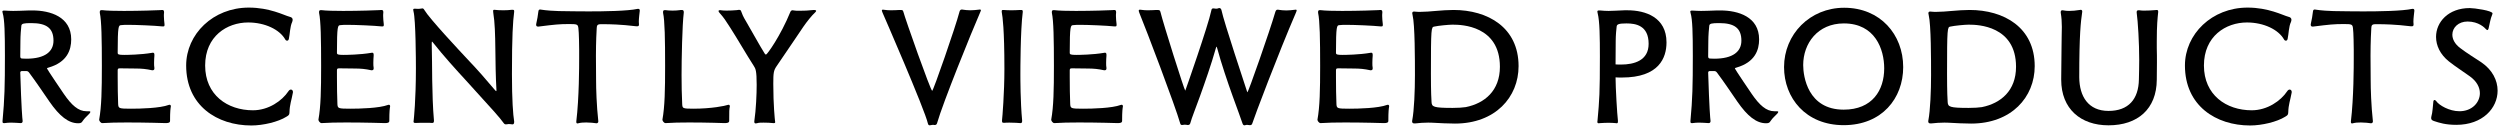 <svg width="316" height="16" viewBox="0 0 316 16" fill="none" xmlns="http://www.w3.org/2000/svg">
<path d="M315.697 11.46C315.697 13.66 313.817 15.78 310.477 15.78C309.117 15.78 308.317 15.52 307.657 15.3C307.417 15.22 307.297 15.12 307.297 14.92C307.297 14.88 307.297 14.82 307.317 14.76C307.497 14.14 307.497 13.46 307.577 12.82C307.597 12.7 307.657 12.64 307.717 12.64C307.797 12.64 307.877 12.7 307.937 12.78C308.297 13.3 309.577 14.06 310.877 14.06C312.457 14.06 313.457 12.96 313.457 11.78C313.457 11.06 313.077 10.28 312.177 9.64C311.317 9.02 310.397 8.44 309.537 7.76C308.437 6.88 307.917 5.76 307.917 4.66C307.917 2.78 309.477 1.02 312.177 1.02C312.737 1.02 315.057 1.34 315.057 1.7C315.057 1.74 315.037 1.78 315.017 1.84C314.777 2.38 314.697 3.04 314.557 3.6C314.517 3.72 314.477 3.8 314.397 3.8C314.357 3.8 314.297 3.76 314.217 3.68C314.077 3.52 313.317 2.72 311.897 2.72C310.757 2.72 309.977 3.48 309.977 4.38C309.977 4.94 310.277 5.56 310.977 6.08C311.817 6.72 312.737 7.28 313.617 7.86C315.037 8.82 315.697 10.16 315.697 11.46Z" fill="black"/>
<path d="M299.714 15.58H299.674C299.394 15.54 298.914 15.48 298.414 15.48C298.054 15.48 297.694 15.5 297.414 15.58C297.374 15.6 297.334 15.6 297.294 15.6C297.214 15.6 297.154 15.56 297.154 15.42V15.34C297.514 12.36 297.514 8.28 297.514 7.44V6.26C297.514 5.96 297.494 4.1 297.414 3.54C297.354 3.08 297.254 3.04 296.274 3.04C294.994 3.04 294.454 3.1 292.374 3.36H292.314C292.174 3.36 292.074 3.3 292.074 3.12C292.074 3.08 292.074 3.04 292.094 2.98C292.214 2.46 292.294 2 292.354 1.48C292.374 1.28 292.434 1.2 292.594 1.2C292.614 1.2 292.674 1.22 292.714 1.22C293.294 1.32 294.514 1.4 294.954 1.4C296.194 1.42 297.474 1.44 298.714 1.44C300.614 1.44 303.654 1.4 304.914 1.12H304.994C305.114 1.12 305.174 1.2 305.174 1.32V1.38C305.134 1.8 305.054 2.3 305.054 2.76C305.054 2.86 305.074 2.96 305.074 3.06V3.1C305.074 3.3 304.974 3.32 304.854 3.32H304.714C302.754 3.08 301.314 3.06 300.694 3.06H300.234C299.794 3.06 299.754 3.24 299.734 3.54C299.714 3.74 299.634 5.38 299.634 7.02C299.634 7.94 299.654 8.84 299.654 10.16C299.654 11.2 299.714 13.34 299.934 15.32V15.36C299.934 15.52 299.794 15.58 299.714 15.58Z" fill="black"/>
<path d="M288.836 14.76C287.816 15.4 285.916 15.86 284.416 15.86C280.096 15.86 276.176 13.36 276.176 8.28C276.176 4.32 279.576 0.96 284.096 0.96C285.416 0.96 286.516 1.2 287.376 1.46C288.236 1.72 288.876 2.02 289.256 2.12C289.536 2.18 289.636 2.32 289.636 2.5C289.636 2.58 289.616 2.68 289.576 2.78C289.296 3.36 289.296 4.28 289.156 4.92C289.116 5.08 289.036 5.14 288.936 5.14C288.856 5.14 288.756 5.1 288.696 4.98C287.996 3.74 286.136 2.84 284.016 2.84C281.336 2.84 278.576 4.58 278.576 8.28C278.576 12 281.396 13.94 284.616 13.94C286.596 13.94 288.296 12.74 289.096 11.54C289.196 11.38 289.316 11.32 289.416 11.32C289.556 11.32 289.676 11.44 289.676 11.64C289.676 11.68 289.656 11.72 289.656 11.76C289.496 12.66 289.256 13.22 289.236 14.2C289.236 14.54 289.096 14.6 288.836 14.76Z" fill="black"/>
<path d="M272.617 5.18V6.1C272.637 6.72 272.637 7.28 272.637 7.9C272.637 8.52 272.637 9.2 272.617 10.08C272.597 13.78 270.197 15.84 266.517 15.84C262.997 15.84 260.537 13.76 260.537 10.08V9.94C260.557 8.54 260.577 7.14 260.577 6.06C260.577 4.86 260.617 4.06 260.617 3.4C260.617 2.74 260.577 2.22 260.477 1.6V1.52C260.477 1.36 260.557 1.3 260.677 1.3C260.737 1.3 260.797 1.3 260.857 1.32C261.037 1.36 261.277 1.38 261.537 1.38C261.937 1.38 262.397 1.34 262.877 1.26C262.917 1.26 262.957 1.24 262.997 1.24C263.117 1.24 263.197 1.3 263.197 1.48C263.197 1.52 263.177 1.56 263.177 1.62C263.017 2.72 262.817 4.32 262.817 9.78C262.837 12.18 263.957 14.02 266.517 14.02C269.037 14.02 270.317 12.54 270.357 10.04C270.377 9.22 270.397 8.38 270.397 7.6C270.397 5.42 270.237 2.74 270.077 1.6V1.52C270.077 1.36 270.157 1.3 270.297 1.3H270.417C270.617 1.34 270.837 1.34 271.097 1.34C271.497 1.34 271.937 1.32 272.377 1.28C272.457 1.28 272.517 1.26 272.597 1.26C272.717 1.26 272.797 1.3 272.797 1.46V1.52C272.717 2.28 272.617 3.14 272.617 5.18Z" fill="black"/>
<path d="M244.127 15.6H244.007C243.847 15.6 243.727 15.54 243.727 15.32C243.727 15.28 243.747 15.24 243.747 15.2C243.987 13.96 244.087 11.46 244.087 9.5C244.087 7.64 244.087 3.1 243.787 1.9C243.767 1.8 243.747 1.72 243.747 1.68C243.747 1.5 243.847 1.46 243.987 1.46C244.047 1.46 244.127 1.48 244.207 1.48C244.387 1.5 244.567 1.5 244.747 1.5C245.967 1.5 247.447 1.26 248.967 1.26C253.287 1.26 257.187 3.46 257.187 8.36C257.187 12.28 254.247 15.62 249.147 15.62C248.147 15.62 247.287 15.56 246.467 15.52C246.207 15.5 245.967 15.5 245.727 15.5C245.187 15.5 244.667 15.54 244.127 15.6ZM248.947 3.12H248.767C248.367 3.12 247.067 3.24 246.527 3.36C246.147 3.42 246.107 3.52 246.107 9.34C246.107 11.76 246.167 12.6 246.187 12.92C246.227 13.5 246.427 13.64 248.847 13.64C249.507 13.64 250.147 13.6 250.507 13.54C252.907 13.06 254.827 11.46 254.827 8.44C254.827 3.24 249.947 3.12 248.947 3.12Z" fill="black"/>
<path d="M240.564 8.48C240.564 12.42 237.884 15.82 233.044 15.82C228.244 15.82 225.504 12.38 225.504 8.48C225.504 4.34 228.764 0.98 233.104 0.98C237.664 0.98 240.564 4.36 240.564 8.48ZM233.044 13.86C236.664 13.86 238.164 11.4 238.164 8.64C238.164 6.24 237.024 2.96 233.064 2.96C229.744 2.96 227.924 5.5 227.924 8.22C227.924 9.66 228.504 13.86 233.044 13.86Z" fill="black"/>
<path d="M224.272 14.06H224.572C224.692 14.06 224.772 14.08 224.772 14.14C224.772 14.2 224.732 14.28 224.632 14.38C224.352 14.68 224.032 14.94 223.812 15.28C223.672 15.5 223.592 15.58 223.232 15.58C222.012 15.58 220.892 14.7 219.612 12.86C218.772 11.64 217.872 10.3 217.032 9.18C216.952 9.06 216.832 8.98 216.672 8.98H216.132C215.992 8.98 215.912 9.06 215.912 9.16C216.052 13.7 216.172 14.98 216.212 15.28V15.32C216.212 15.46 216.132 15.56 215.972 15.56C215.572 15.54 215.172 15.5 214.752 15.5C214.492 15.5 214.212 15.52 213.932 15.56H213.832C213.712 15.56 213.672 15.5 213.672 15.38V15.28C213.932 12.48 213.972 10.84 213.972 7.06C213.972 4.26 213.932 2.46 213.692 1.66C213.672 1.58 213.652 1.52 213.652 1.48C213.652 1.36 213.732 1.34 213.852 1.34H213.972C214.372 1.36 214.672 1.38 215.012 1.38C215.472 1.38 216.012 1.36 217.052 1.32H217.452C219.712 1.32 222.352 2.12 222.352 4.98C222.352 6.3 221.852 7.86 219.492 8.54C219.352 8.58 219.292 8.6 219.292 8.66C219.292 8.74 221.392 11.84 221.412 11.86C222.412 13.32 223.272 14.06 224.272 14.06ZM220.112 5.14C220.112 3.56 219.232 2.92 217.312 2.92C216.352 2.92 216.092 2.98 216.052 3.24C216.012 3.54 215.932 4.5 215.932 5.18C215.932 5.72 215.912 6.4 215.912 7.12C215.912 7.3 215.972 7.4 216.152 7.4C216.332 7.4 216.512 7.42 216.672 7.42C219.072 7.42 220.112 6.5 220.112 5.14Z" fill="black"/>
<path d="M204.506 15.24V15.36C204.506 15.52 204.466 15.58 204.346 15.58C204.286 15.58 204.246 15.56 204.186 15.56C203.986 15.54 203.666 15.52 203.306 15.52C202.946 15.52 202.586 15.54 202.286 15.56C202.206 15.58 202.126 15.58 202.086 15.58C201.966 15.58 201.906 15.54 201.906 15.4C201.906 15.36 201.926 15.3 201.926 15.24C202.166 12.62 202.226 11.74 202.226 7.14C202.226 4.76 202.206 2.68 201.946 1.68C201.926 1.6 201.906 1.54 201.906 1.48C201.906 1.34 201.986 1.32 202.126 1.32H202.226C202.646 1.36 202.966 1.38 203.326 1.38C203.786 1.38 204.346 1.34 205.346 1.3H205.706C207.986 1.3 210.646 2.18 210.646 5.36C210.646 7.3 209.706 9.8 205.006 9.8C204.746 9.8 204.466 9.8 204.206 9.78C204.206 11.02 204.406 14.48 204.506 15.24ZM204.206 8.14C204.426 8.16 204.646 8.16 204.886 8.16C206.586 8.16 208.386 7.64 208.386 5.54C208.386 3.22 206.766 2.96 205.586 2.96C204.586 2.96 204.386 3.08 204.346 3.34C204.306 3.68 204.226 4.46 204.226 5.16C204.226 6.08 204.206 7.12 204.206 8.14Z" fill="black"/>
<path d="M178.888 15.6H178.768C178.608 15.6 178.488 15.54 178.488 15.32C178.488 15.28 178.508 15.24 178.508 15.2C178.748 13.96 178.848 11.46 178.848 9.5C178.848 7.64 178.848 3.1 178.548 1.9C178.528 1.8 178.508 1.72 178.508 1.68C178.508 1.5 178.608 1.46 178.748 1.46C178.808 1.46 178.888 1.48 178.968 1.48C179.148 1.5 179.328 1.5 179.508 1.5C180.728 1.5 182.208 1.26 183.728 1.26C188.048 1.26 191.948 3.46 191.948 8.36C191.948 12.28 189.008 15.62 183.908 15.62C182.908 15.62 182.048 15.56 181.228 15.52C180.968 15.5 180.728 15.5 180.488 15.5C179.948 15.5 179.428 15.54 178.888 15.6ZM183.708 3.12H183.528C183.128 3.12 181.828 3.24 181.288 3.36C180.908 3.42 180.868 3.52 180.868 9.34C180.868 11.76 180.928 12.6 180.948 12.92C180.988 13.5 181.188 13.64 183.608 13.64C184.268 13.64 184.908 13.6 185.268 13.54C187.668 13.06 189.588 11.46 189.588 8.44C189.588 3.24 184.708 3.12 183.708 3.12Z" fill="black"/>
<path d="M175.587 13.42V13.46C175.547 13.7 175.487 14 175.487 15.28C175.487 15.52 175.247 15.56 174.927 15.56C174.927 15.56 172.447 15.48 170.067 15.48C168.887 15.48 167.727 15.5 166.927 15.56H166.907C166.747 15.56 166.527 15.3 166.527 15.14V15.12C166.827 13.46 166.867 11.36 166.867 8.34C166.867 5 166.827 2.62 166.607 1.62V1.52C166.607 1.4 166.627 1.28 166.827 1.28H166.887C167.527 1.36 168.567 1.38 169.647 1.38C171.687 1.38 173.907 1.3 174.227 1.28C174.307 1.28 174.387 1.26 174.467 1.26C174.627 1.26 174.727 1.3 174.727 1.52V1.6C174.707 1.74 174.707 1.88 174.707 2.02C174.707 2.36 174.747 2.7 174.787 3.06V3.16C174.787 3.3 174.747 3.34 174.607 3.34H174.527C173.587 3.24 171.247 3.14 170.187 3.14C169.867 3.14 169.567 3.14 169.267 3.18C168.987 3.22 168.867 3.24 168.867 6.66C168.867 6.88 168.967 6.94 169.707 6.94C170.007 6.94 171.807 6.92 173.187 6.68C173.227 6.68 173.267 6.66 173.307 6.66C173.467 6.66 173.507 6.76 173.507 6.92V7.06C173.487 7.3 173.467 7.62 173.467 7.94C173.467 8.16 173.467 8.4 173.507 8.58V8.66C173.507 8.8 173.427 8.88 173.287 8.88H173.207C172.467 8.72 171.927 8.66 171.047 8.66C170.567 8.66 169.887 8.64 169.427 8.64H169.107C168.927 8.64 168.867 8.7 168.867 8.9V9.72C168.867 10.78 168.887 12.44 168.927 13.18C168.967 13.7 169.027 13.74 170.547 13.74C171.747 13.74 174.207 13.68 175.327 13.26C175.367 13.24 175.407 13.24 175.427 13.24C175.547 13.24 175.587 13.34 175.587 13.42Z" fill="black"/>
<path d="M158.018 15.82H157.938C157.797 15.8 157.698 15.78 157.618 15.78C157.558 15.78 157.518 15.8 157.478 15.8C157.418 15.82 157.357 15.84 157.298 15.84C157.198 15.84 157.118 15.78 157.058 15.62C156.838 14.94 156.398 13.8 155.798 12.12C155.198 10.46 154.338 7.92 153.878 6.18C153.818 6 153.798 5.9 153.778 5.9C153.738 5.9 153.718 5.98 153.658 6.18C153.138 8.04 152.278 10.5 151.678 12.16C151.098 13.78 150.638 14.88 150.458 15.56C150.418 15.7 150.338 15.8 150.158 15.8H150.118C149.998 15.78 149.878 15.76 149.738 15.76C149.698 15.76 149.637 15.76 149.577 15.78C149.517 15.8 149.458 15.8 149.418 15.8C149.278 15.8 149.218 15.74 149.178 15.6C148.578 13.46 144.878 3.72 144.018 1.64C143.958 1.5 143.938 1.4 143.938 1.34C143.938 1.26 143.997 1.22 144.077 1.22C144.117 1.22 144.178 1.24 144.238 1.24C144.518 1.28 144.798 1.3 145.058 1.3C145.438 1.3 145.818 1.28 146.178 1.26C146.518 1.26 146.618 1.26 146.678 1.5C146.998 2.86 149.718 11.46 149.818 11.46C149.838 11.46 152.738 3.16 153.098 1.38C153.138 1.14 153.198 1.06 153.358 1.06C153.418 1.06 153.478 1.08 153.558 1.08C153.618 1.08 153.657 1.1 153.717 1.1C153.817 1.1 153.937 1.08 154.077 1.02H154.138C154.238 1.02 154.358 1.1 154.398 1.3C154.678 2.7 157.438 10.98 157.618 11.54C157.638 11.62 157.658 11.66 157.678 11.66C157.778 11.66 160.478 4 161.198 1.52C161.258 1.36 161.298 1.22 161.518 1.22C161.558 1.22 161.598 1.24 161.638 1.24C161.878 1.28 162.217 1.32 162.577 1.32C162.917 1.32 163.298 1.28 163.618 1.24C163.678 1.22 163.738 1.22 163.778 1.22C163.858 1.22 163.898 1.24 163.898 1.32C163.898 1.38 163.858 1.48 163.798 1.62C161.558 6.8 158.518 14.86 158.298 15.58C158.258 15.72 158.178 15.82 158.018 15.82Z" fill="black"/>
<path d="M141.935 13.42V13.46C141.895 13.7 141.835 14 141.835 15.28C141.835 15.52 141.595 15.56 141.275 15.56C141.275 15.56 138.795 15.48 136.415 15.48C135.235 15.48 134.075 15.5 133.275 15.56H133.255C133.095 15.56 132.875 15.3 132.875 15.14V15.12C133.175 13.46 133.215 11.36 133.215 8.34C133.215 5 133.175 2.62 132.955 1.62V1.52C132.955 1.4 132.975 1.28 133.175 1.28H133.235C133.875 1.36 134.915 1.38 135.995 1.38C138.035 1.38 140.255 1.3 140.575 1.28C140.655 1.28 140.735 1.26 140.815 1.26C140.975 1.26 141.075 1.3 141.075 1.52V1.6C141.055 1.74 141.055 1.88 141.055 2.02C141.055 2.36 141.095 2.7 141.135 3.06V3.16C141.135 3.3 141.095 3.34 140.955 3.34H140.875C139.935 3.24 137.595 3.14 136.535 3.14C136.215 3.14 135.915 3.14 135.615 3.18C135.335 3.22 135.215 3.24 135.215 6.66C135.215 6.88 135.315 6.94 136.055 6.94C136.355 6.94 138.155 6.92 139.535 6.68C139.575 6.68 139.615 6.66 139.655 6.66C139.815 6.66 139.855 6.76 139.855 6.92V7.06C139.835 7.3 139.815 7.62 139.815 7.94C139.815 8.16 139.815 8.4 139.855 8.58V8.66C139.855 8.8 139.775 8.88 139.635 8.88H139.555C138.815 8.72 138.275 8.66 137.395 8.66C136.915 8.66 136.235 8.64 135.775 8.64H135.455C135.275 8.64 135.215 8.7 135.215 8.9V9.72C135.215 10.78 135.235 12.44 135.275 13.18C135.315 13.7 135.375 13.74 136.895 13.74C138.095 13.74 140.555 13.68 141.675 13.26C141.715 13.24 141.755 13.24 141.775 13.24C141.895 13.24 141.935 13.34 141.935 13.42Z" fill="black"/>
<path d="M128.997 15.56H128.957C128.777 15.54 128.177 15.5 127.617 15.5C127.397 15.5 127.157 15.5 126.977 15.52H126.877C126.717 15.52 126.657 15.48 126.657 15.32V15.18C126.697 14.88 126.957 11.76 126.957 8.72C126.957 3.64 126.717 2.06 126.637 1.64C126.617 1.56 126.617 1.48 126.617 1.42C126.617 1.32 126.657 1.26 126.777 1.26H126.817C127.097 1.28 127.457 1.3 127.837 1.3C128.217 1.3 128.597 1.28 128.937 1.26H129.057C129.217 1.26 129.277 1.3 129.277 1.44V1.52C128.977 3.82 128.977 8.94 128.977 9.36C128.977 9.94 128.977 12.9 129.197 15.22V15.3C129.197 15.48 129.137 15.56 128.997 15.56Z" fill="black"/>
<path d="M118.169 15.8H118.089C118.029 15.78 117.969 15.78 117.909 15.78C117.829 15.78 117.749 15.8 117.629 15.82C117.589 15.82 117.569 15.84 117.529 15.84C117.429 15.84 117.329 15.8 117.289 15.62C116.909 13.88 111.589 1.68 111.569 1.64C111.509 1.48 111.469 1.4 111.469 1.32C111.469 1.24 111.509 1.22 111.609 1.22C111.649 1.22 111.709 1.24 111.769 1.24C112.029 1.28 112.309 1.3 112.609 1.3C112.989 1.3 113.369 1.28 113.729 1.26C114.049 1.26 114.129 1.26 114.189 1.5C114.389 2.3 117.629 11.48 117.829 11.48C117.969 11.48 120.789 3.38 121.269 1.52C121.309 1.36 121.369 1.2 121.589 1.2C121.629 1.2 121.669 1.22 121.709 1.22C121.949 1.26 122.289 1.3 122.649 1.3C123.009 1.3 123.389 1.26 123.709 1.22C123.769 1.2 123.809 1.2 123.849 1.2C123.949 1.2 123.989 1.24 123.989 1.3C123.989 1.36 123.929 1.46 123.869 1.62C122.809 4.04 119.169 13.02 118.449 15.56C118.409 15.7 118.329 15.8 118.169 15.8Z" fill="black"/>
<path d="M97.824 15.56H97.724C97.404 15.52 96.944 15.5 96.524 15.5C96.204 15.5 95.924 15.5 95.744 15.56C95.684 15.58 95.604 15.6 95.544 15.6C95.424 15.6 95.344 15.56 95.344 15.4V15.34C95.564 13.82 95.644 11.88 95.644 10.72C95.644 8.92 95.504 8.68 95.284 8.34C94.264 6.76 93.244 4.96 92.304 3.5C91.744 2.62 91.484 2.22 90.944 1.62C90.864 1.52 90.824 1.46 90.824 1.4C90.824 1.32 90.904 1.28 91.024 1.28C91.064 1.28 91.104 1.28 91.164 1.3C91.304 1.32 91.544 1.34 91.844 1.34C92.244 1.34 92.724 1.32 93.144 1.28C93.224 1.28 93.324 1.24 93.424 1.24C93.524 1.24 93.624 1.28 93.664 1.38C93.844 1.84 93.864 1.98 94.344 2.78C95.104 4.06 95.944 5.64 96.664 6.78C96.724 6.86 96.764 6.9 96.824 6.9C96.964 6.9 98.664 4.54 99.904 1.5C99.964 1.36 100.064 1.3 100.184 1.3C100.224 1.3 100.284 1.3 100.324 1.32C100.504 1.36 100.764 1.36 101.084 1.36C101.584 1.36 102.204 1.34 102.864 1.26H102.924C103.044 1.26 103.164 1.3 103.164 1.38C103.164 1.42 103.124 1.48 103.044 1.56C102.624 1.94 101.984 2.74 101.544 3.38C100.864 4.36 99.524 6.4 98.164 8.36C97.784 8.92 97.744 9.2 97.744 10.6C97.744 13.3 97.944 15.14 97.964 15.3C97.964 15.34 97.984 15.38 97.984 15.42C97.984 15.54 97.924 15.56 97.824 15.56Z" fill="black"/>
<path d="M92.251 13.42V13.46C92.171 13.82 92.171 14.06 92.171 15.28C92.171 15.52 91.91 15.56 91.591 15.56C91.591 15.56 89.35 15.48 87.13 15.48C86.031 15.48 84.93 15.5 84.13 15.56H84.111C83.951 15.56 83.731 15.3 83.731 15.14V15.12C84.031 13.46 84.07 11.36 84.07 8.34C84.07 5 84.031 2.62 83.811 1.62V1.52C83.811 1.4 83.831 1.28 84.031 1.28H84.091C84.371 1.32 84.691 1.34 85.01 1.34C85.35 1.34 85.691 1.32 85.93 1.28C86.01 1.26 86.091 1.26 86.171 1.26C86.331 1.26 86.43 1.32 86.43 1.52V1.6C86.231 3.18 86.15 7.5 86.15 9.5C86.15 10.74 86.171 11.96 86.231 13.18C86.27 13.68 86.27 13.74 87.611 13.74C89.951 13.74 91.671 13.38 91.99 13.26C92.031 13.24 92.07 13.24 92.091 13.24C92.21 13.24 92.251 13.34 92.251 13.42Z" fill="black"/>
<path d="M75.406 15.58H75.366C75.086 15.54 74.606 15.48 74.106 15.48C73.746 15.48 73.386 15.5 73.106 15.58C73.066 15.6 73.026 15.6 72.986 15.6C72.906 15.6 72.846 15.56 72.846 15.42V15.34C73.206 12.36 73.206 8.28 73.206 7.44V6.26C73.206 5.96 73.186 4.1 73.106 3.54C73.046 3.08 72.946 3.04 71.966 3.04C70.686 3.04 70.146 3.1 68.066 3.36H68.006C67.866 3.36 67.766 3.3 67.766 3.12C67.766 3.08 67.766 3.04 67.786 2.98C67.906 2.46 67.986 2 68.046 1.48C68.066 1.28 68.126 1.2 68.286 1.2C68.306 1.2 68.366 1.22 68.406 1.22C68.986 1.32 70.206 1.4 70.646 1.4C71.886 1.42 73.166 1.44 74.406 1.44C76.306 1.44 79.346 1.4 80.606 1.12H80.686C80.806 1.12 80.866 1.2 80.866 1.32V1.38C80.826 1.8 80.746 2.3 80.746 2.76C80.746 2.86 80.766 2.96 80.766 3.06V3.1C80.766 3.3 80.666 3.32 80.546 3.32H80.406C78.446 3.08 77.006 3.06 76.386 3.06H75.926C75.486 3.06 75.446 3.24 75.426 3.54C75.406 3.74 75.326 5.38 75.326 7.02C75.326 7.94 75.346 8.84 75.346 10.16C75.346 11.2 75.406 13.34 75.626 15.32V15.36C75.626 15.52 75.486 15.58 75.406 15.58Z" fill="black"/>
<path d="M64.79 15.72H64.751C64.611 15.7 64.471 15.68 64.331 15.68C64.27 15.68 64.21 15.68 64.15 15.7C64.07 15.72 64.01 15.72 63.95 15.72C63.831 15.72 63.751 15.68 63.651 15.54C63.09 14.78 62.63 14.26 58.91 10.18C57.73 8.9 56.071 7.08 54.73 5.38C54.67 5.3 54.63 5.26 54.611 5.26C54.59 5.26 54.571 5.28 54.571 5.52C54.611 7.06 54.611 8.56 54.63 10.1C54.651 11.56 54.711 13.7 54.85 15.2V15.28C54.85 15.46 54.791 15.54 54.651 15.54H54.611C54.49 15.52 54.13 15.52 53.73 15.52C53.35 15.52 52.91 15.52 52.59 15.54H52.49C52.331 15.54 52.27 15.5 52.27 15.34C52.27 15.3 52.291 15.26 52.291 15.2C52.31 15.04 52.571 12.64 52.571 8.66C52.571 7.7 52.55 2.5 52.27 1.46C52.251 1.38 52.23 1.3 52.23 1.24C52.23 1.16 52.27 1.1 52.391 1.1H52.431C52.59 1.1 52.73 1.12 52.85 1.12C52.99 1.12 53.111 1.1 53.27 1.08C53.31 1.08 53.35 1.06 53.37 1.06C53.511 1.06 53.571 1.14 53.651 1.28C54.291 2.36 58.071 6.4 59.31 7.72C60.251 8.7 61.49 10.1 62.611 11.44C62.651 11.48 62.691 11.52 62.711 11.52C62.73 11.52 62.751 11.5 62.751 11.42V11.38C62.651 9.64 62.63 7.88 62.611 6.12C62.59 4.4 62.55 2.82 62.35 1.62C62.331 1.54 62.331 1.46 62.331 1.4C62.331 1.3 62.35 1.24 62.471 1.24H62.511C62.791 1.28 63.211 1.3 63.63 1.3C63.99 1.3 64.371 1.28 64.671 1.24H64.79C64.93 1.24 64.99 1.26 64.99 1.4V1.5C64.831 2.74 64.71 4.52 64.71 9.38C64.71 12.6 64.85 14.52 64.99 15.34V15.44C64.99 15.62 64.91 15.72 64.79 15.72Z" fill="black"/>
<path d="M49.31 13.42V13.46C49.27 13.7 49.21 14 49.21 15.28C49.21 15.52 48.97 15.56 48.65 15.56C48.65 15.56 46.17 15.48 43.79 15.48C42.61 15.48 41.45 15.5 40.65 15.56H40.63C40.47 15.56 40.25 15.3 40.25 15.14V15.12C40.55 13.46 40.59 11.36 40.59 8.34C40.59 5 40.55 2.62 40.33 1.62V1.52C40.33 1.4 40.35 1.28 40.55 1.28H40.61C41.25 1.36 42.29 1.38 43.37 1.38C45.41 1.38 47.63 1.3 47.95 1.28C48.03 1.28 48.11 1.26 48.19 1.26C48.35 1.26 48.45 1.3 48.45 1.52V1.6C48.43 1.74 48.43 1.88 48.43 2.02C48.43 2.36 48.47 2.7 48.51 3.06V3.16C48.51 3.3 48.47 3.34 48.33 3.34H48.25C47.31 3.24 44.97 3.14 43.91 3.14C43.59 3.14 43.29 3.14 42.99 3.18C42.71 3.22 42.59 3.24 42.59 6.66C42.59 6.88 42.69 6.94 43.43 6.94C43.73 6.94 45.53 6.92 46.91 6.68C46.95 6.68 46.99 6.66 47.03 6.66C47.19 6.66 47.23 6.76 47.23 6.92V7.06C47.21 7.3 47.19 7.62 47.19 7.94C47.19 8.16 47.19 8.4 47.23 8.58V8.66C47.23 8.8 47.15 8.88 47.01 8.88H46.93C46.19 8.72 45.65 8.66 44.77 8.66C44.29 8.66 43.61 8.64 43.15 8.64H42.83C42.65 8.64 42.59 8.7 42.59 8.9V9.72C42.59 10.78 42.61 12.44 42.65 13.18C42.69 13.7 42.75 13.74 44.27 13.74C45.47 13.74 47.93 13.68 49.05 13.26C49.09 13.24 49.13 13.24 49.15 13.24C49.27 13.24 49.31 13.34 49.31 13.42Z" fill="black"/>
<path d="M36.191 14.76C35.171 15.4 33.271 15.86 31.771 15.86C27.451 15.86 23.531 13.36 23.531 8.28C23.531 4.32 26.931 0.96 31.451 0.96C32.771 0.96 33.871 1.2 34.731 1.46C35.591 1.72 36.231 2.02 36.611 2.12C36.891 2.18 36.991 2.32 36.991 2.5C36.991 2.58 36.971 2.68 36.931 2.78C36.651 3.36 36.651 4.28 36.511 4.92C36.471 5.08 36.391 5.14 36.291 5.14C36.211 5.14 36.111 5.1 36.051 4.98C35.351 3.74 33.491 2.84 31.371 2.84C28.691 2.84 25.931 4.58 25.931 8.28C25.931 12 28.751 13.94 31.971 13.94C33.951 13.94 35.651 12.74 36.451 11.54C36.551 11.38 36.671 11.32 36.771 11.32C36.911 11.32 37.031 11.44 37.031 11.64C37.031 11.68 37.011 11.72 37.011 11.76C36.851 12.66 36.611 13.22 36.591 14.2C36.591 14.54 36.451 14.6 36.191 14.76Z" fill="black"/>
<path d="M21.595 13.42V13.46C21.555 13.7 21.495 14 21.495 15.28C21.495 15.52 21.255 15.56 20.935 15.56C20.935 15.56 18.455 15.48 16.075 15.48C14.895 15.48 13.735 15.5 12.935 15.56H12.915C12.755 15.56 12.535 15.3 12.535 15.14V15.12C12.835 13.46 12.875 11.36 12.875 8.34C12.875 5 12.835 2.62 12.615 1.62V1.52C12.615 1.4 12.635 1.28 12.835 1.28H12.895C13.535 1.36 14.575 1.38 15.655 1.38C17.695 1.38 19.915 1.3 20.235 1.28C20.315 1.28 20.395 1.26 20.475 1.26C20.635 1.26 20.735 1.3 20.735 1.52V1.6C20.715 1.74 20.715 1.88 20.715 2.02C20.715 2.36 20.755 2.7 20.795 3.06V3.16C20.795 3.3 20.755 3.34 20.615 3.34H20.535C19.595 3.24 17.255 3.14 16.195 3.14C15.875 3.14 15.575 3.14 15.275 3.18C14.995 3.22 14.875 3.24 14.875 6.66C14.875 6.88 14.975 6.94 15.715 6.94C16.015 6.94 17.815 6.92 19.195 6.68C19.235 6.68 19.275 6.66 19.315 6.66C19.475 6.66 19.515 6.76 19.515 6.92V7.06C19.495 7.3 19.475 7.62 19.475 7.94C19.475 8.16 19.475 8.4 19.515 8.58V8.66C19.515 8.8 19.435 8.88 19.295 8.88H19.215C18.475 8.72 17.935 8.66 17.055 8.66C16.575 8.66 15.895 8.64 15.435 8.64H15.115C14.935 8.64 14.875 8.7 14.875 8.9V9.72C14.875 10.78 14.895 12.44 14.935 13.18C14.975 13.7 15.035 13.74 16.555 13.74C17.755 13.74 20.215 13.68 21.335 13.26C21.375 13.24 21.415 13.24 21.435 13.24C21.555 13.24 21.595 13.34 21.595 13.42Z" fill="black"/>
<path d="M10.921 14.06H11.221C11.341 14.06 11.421 14.08 11.421 14.14C11.421 14.2 11.381 14.28 11.281 14.38C11.001 14.68 10.681 14.94 10.461 15.28C10.321 15.5 10.241 15.58 9.881 15.58C8.661 15.58 7.541 14.7 6.261 12.86C5.421 11.64 4.521 10.3 3.681 9.18C3.601 9.06 3.481 8.98 3.321 8.98H2.781C2.641 8.98 2.561 9.06 2.561 9.16C2.701 13.7 2.821 14.98 2.861 15.28V15.32C2.861 15.46 2.781 15.56 2.621 15.56C2.221 15.54 1.821 15.5 1.401 15.5C1.141 15.5 0.861 15.52 0.581 15.56H0.481C0.361 15.56 0.321 15.5 0.321 15.38V15.28C0.581 12.48 0.621 10.84 0.621 7.06C0.621 4.26 0.581 2.46 0.341 1.66C0.321 1.58 0.301 1.52 0.301 1.48C0.301 1.36 0.381 1.34 0.501 1.34H0.621C1.021 1.36 1.321 1.38 1.661 1.38C2.121 1.38 2.661 1.36 3.701 1.32H4.101C6.361 1.32 9.001 2.12 9.001 4.98C9.001 6.3 8.501 7.86 6.141 8.54C6.001 8.58 5.941 8.6 5.941 8.66C5.941 8.74 8.041 11.84 8.061 11.86C9.061 13.32 9.921 14.06 10.921 14.06ZM6.761 5.14C6.761 3.56 5.881 2.92 3.961 2.92C3.001 2.92 2.741 2.98 2.701 3.24C2.661 3.54 2.581 4.5 2.581 5.18C2.581 5.72 2.561 6.4 2.561 7.12C2.561 7.3 2.621 7.4 2.801 7.4C2.981 7.4 3.161 7.42 3.321 7.42C5.721 7.42 6.761 6.5 6.761 5.14Z" fill="black"/>
</svg>
